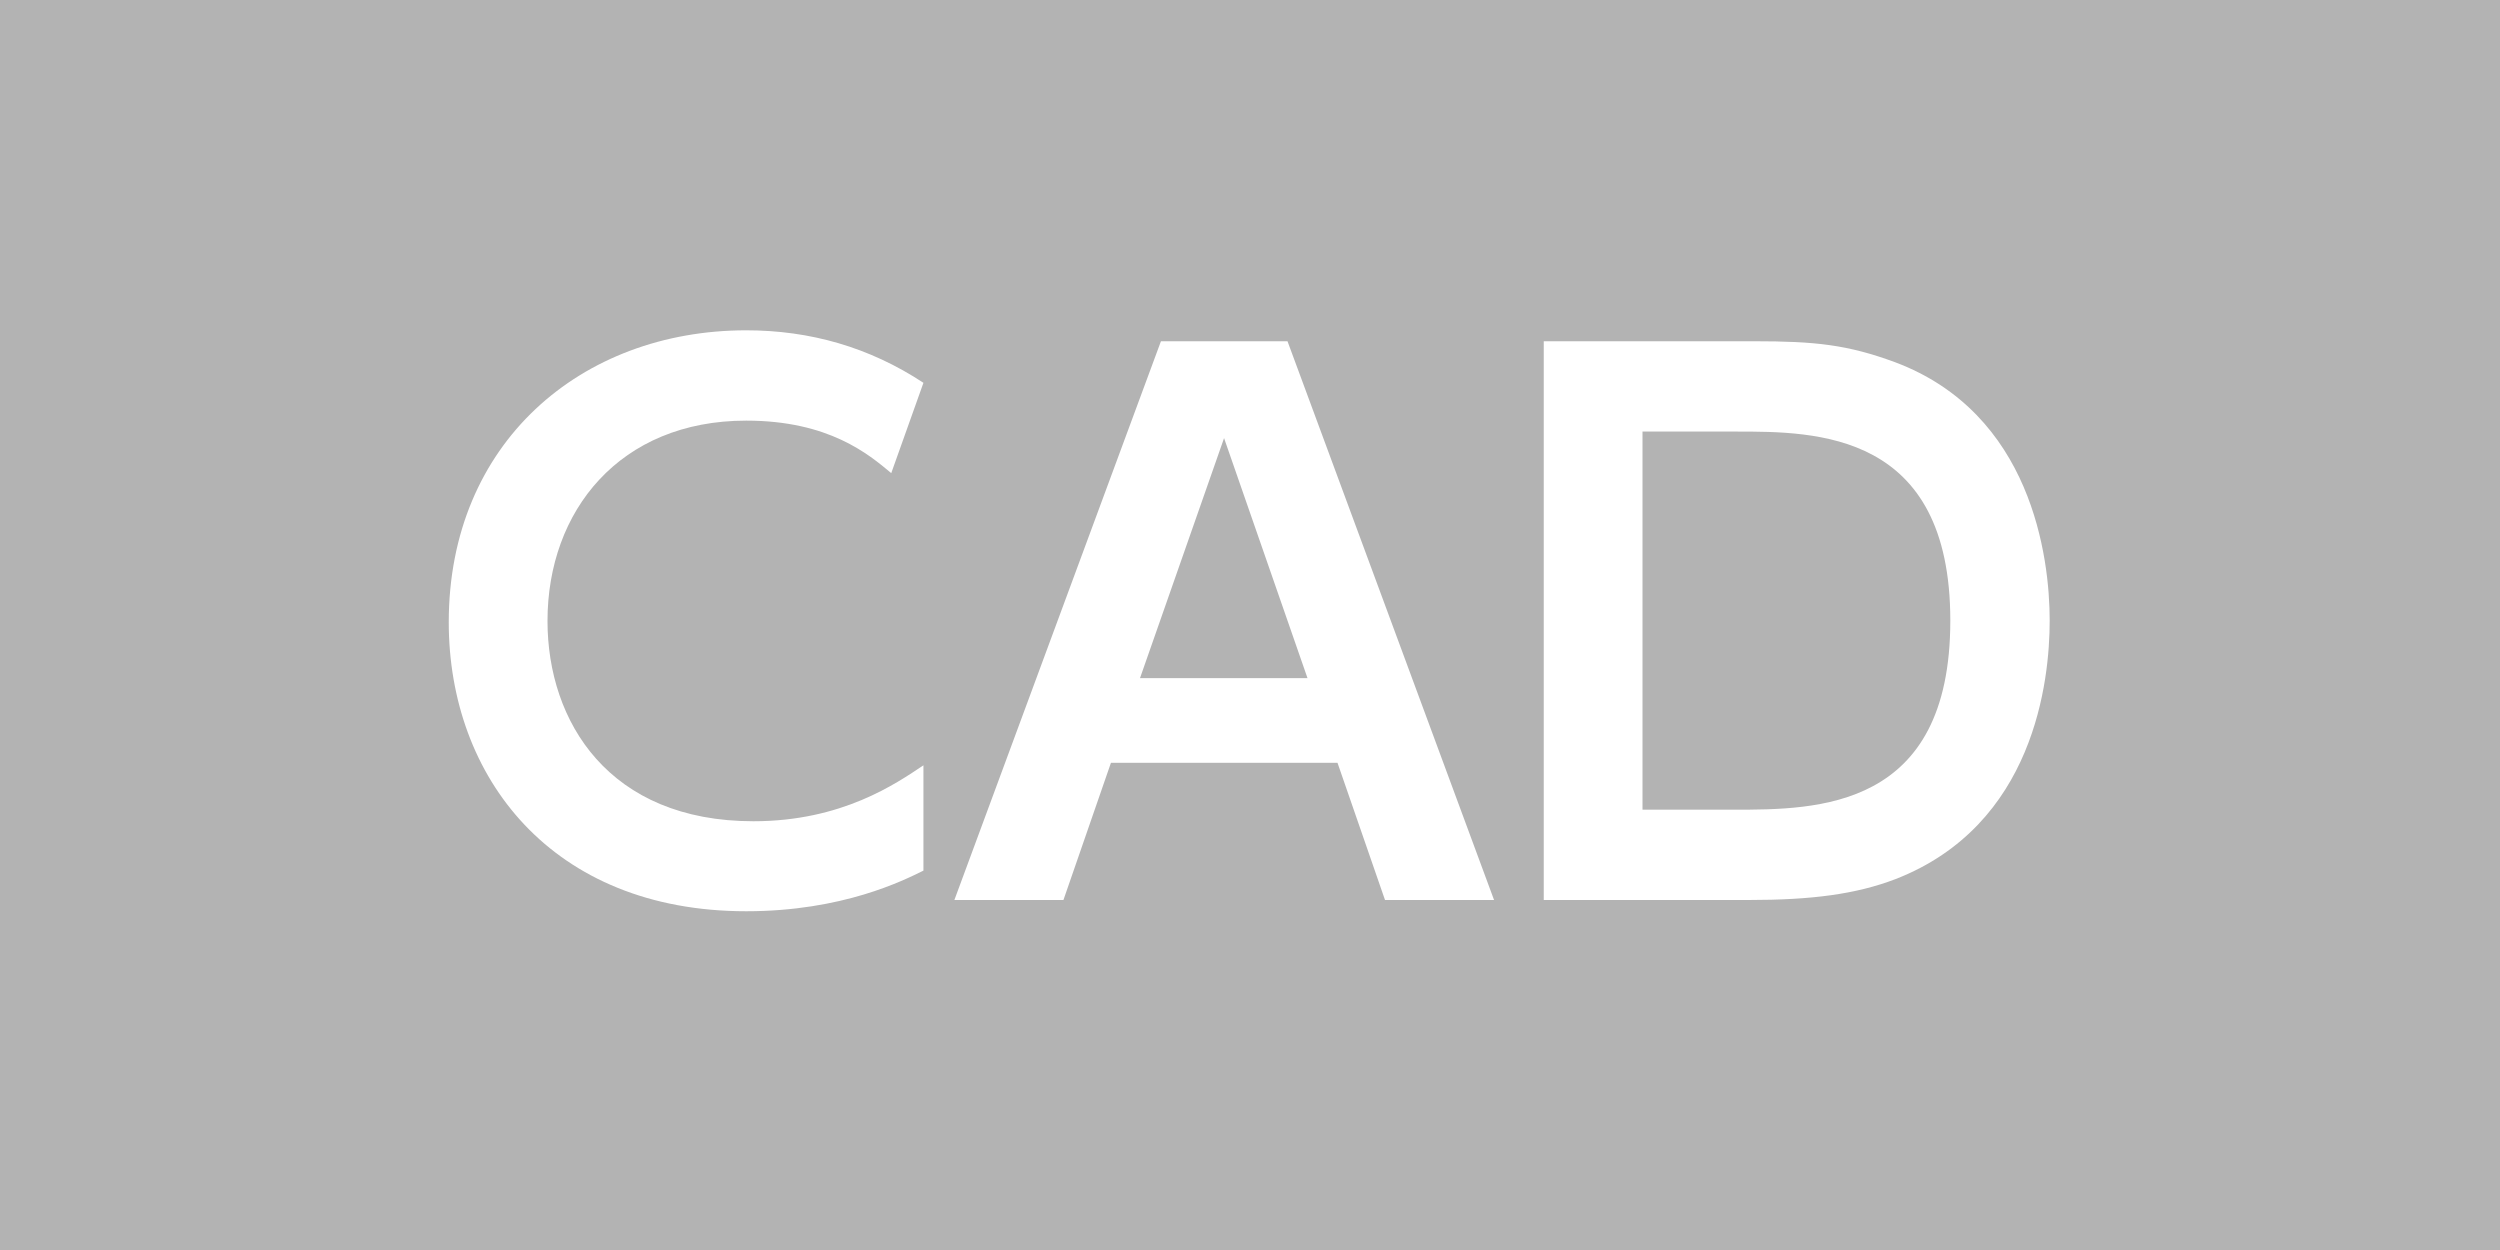 <?xml version="1.0" encoding="UTF-8"?><svg id="_レイヤー_2" xmlns="http://www.w3.org/2000/svg" width="80" height="40" viewBox="0 0 80 40"><defs><style>.cls-1{fill:#b3b3b3;}.cls-1,.cls-2{stroke-width:0px;}.cls-2{fill:#fff;}</style></defs><g id="_レイヤー_1-2"><rect class="cls-1" width="80" height="40"/><path class="cls-2" d="m29.55,27.86c-.63.31-2.58,1.3-5.67,1.3-6.23,0-9.52-4.3-9.52-9.25,0-5.73,4.23-9.34,9.52-9.34,2.04,0,3.94.54,5.67,1.68l-1.03,2.89c-.72-.6-1.99-1.68-4.64-1.68-4.05,0-6.36,2.89-6.36,6.41,0,3.23,1.97,6.41,6.59,6.41,2.84,0,4.57-1.21,5.44-1.79v3.38Z"/><path class="cls-2" d="m35.55,24.41l-1.52,4.39h-3.49l6.61-17.88h4.05l6.61,17.88h-3.49l-1.52-4.39h-7.24Zm6.29-2.71l-2.67-7.68-2.69,7.68h5.35Z"/><path class="cls-2" d="m49.4,10.92h6.74c1.95,0,2.98.11,4.5.67,4.37,1.64,4.95,6.23,4.95,8.27,0,1.93-.49,6.54-4.93,8.27-1.28.49-2.71.67-4.7.67h-6.56V10.92Zm3.16,14.99h2.91c2.67,0,6.94,0,6.94-6.05s-4.3-6.05-6.85-6.05h-3v12.1Z"/></g></svg>